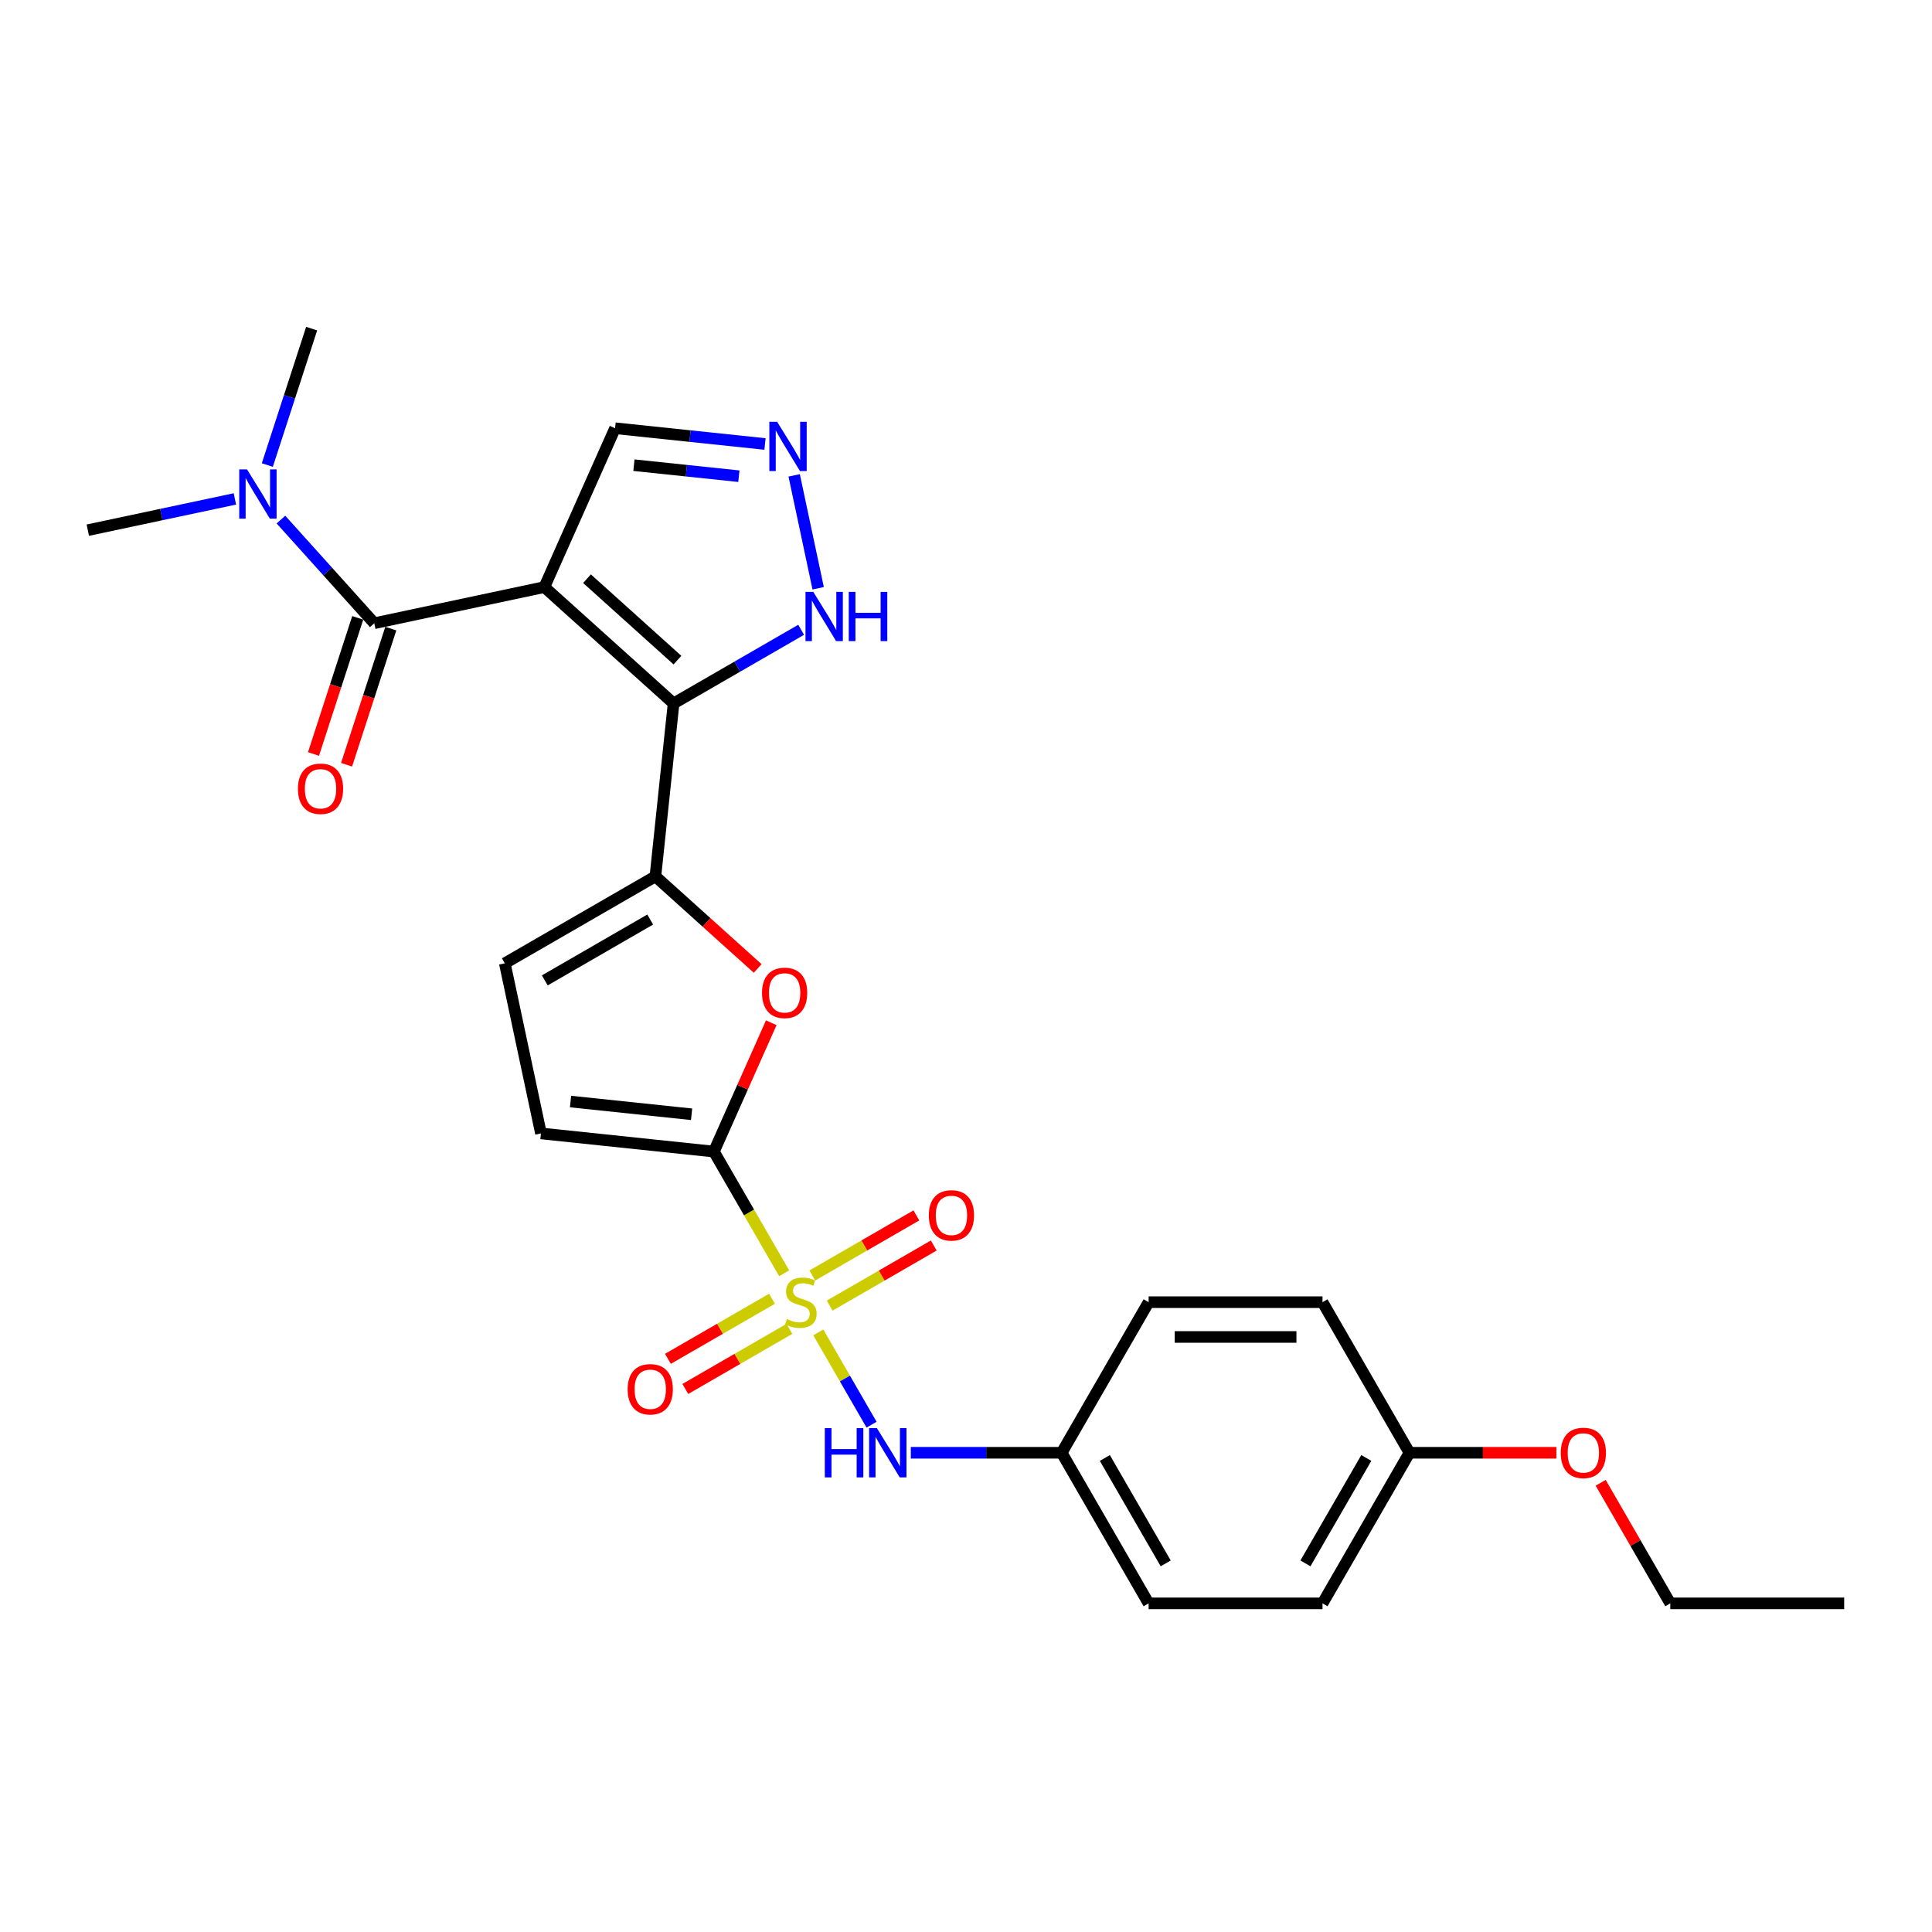 <?xml version='1.0' encoding='iso-8859-1'?>
<svg version='1.1' baseProfile='full'
              xmlns='http://www.w3.org/2000/svg'
                      xmlns:rdkit='http://www.rdkit.org/xml'
                      xmlns:xlink='http://www.w3.org/1999/xlink'
                  xml:space='preserve'
width='1000px' height='1000px' viewBox='0 0 1000 1000'>
<!-- END OF HEADER -->
<rect style='opacity:1.0;fill:#FFFFFF;stroke:none' width='1000' height='1000' x='0' y='0'> </rect>
<path class='bond-2' d='M 405.879,659.047 L 387.696,627.554' style='fill:none;fill-rule:evenodd;stroke:#CCCC00;stroke-width:6px;stroke-linecap:butt;stroke-linejoin:miter;stroke-opacity:1' />
<path class='bond-2' d='M 387.696,627.554 L 369.513,596.06' style='fill:none;fill-rule:evenodd;stroke:#000000;stroke-width:6px;stroke-linecap:butt;stroke-linejoin:miter;stroke-opacity:1' />
<path class='bond-8' d='M 423.547,689.649 L 437.334,713.529' style='fill:none;fill-rule:evenodd;stroke:#CCCC00;stroke-width:6px;stroke-linecap:butt;stroke-linejoin:miter;stroke-opacity:1' />
<path class='bond-8' d='M 437.334,713.529 L 451.121,737.41' style='fill:none;fill-rule:evenodd;stroke:#0000FF;stroke-width:6px;stroke-linecap:butt;stroke-linejoin:miter;stroke-opacity:1' />
<path class='bond-12' d='M 429.438,675.784 L 456.375,660.231' style='fill:none;fill-rule:evenodd;stroke:#CCCC00;stroke-width:6px;stroke-linecap:butt;stroke-linejoin:miter;stroke-opacity:1' />
<path class='bond-12' d='M 456.375,660.231 L 483.312,644.679' style='fill:none;fill-rule:evenodd;stroke:#FF0000;stroke-width:6px;stroke-linecap:butt;stroke-linejoin:miter;stroke-opacity:1' />
<path class='bond-12' d='M 420.438,660.194 L 447.375,644.642' style='fill:none;fill-rule:evenodd;stroke:#CCCC00;stroke-width:6px;stroke-linecap:butt;stroke-linejoin:miter;stroke-opacity:1' />
<path class='bond-12' d='M 447.375,644.642 L 474.312,629.09' style='fill:none;fill-rule:evenodd;stroke:#FF0000;stroke-width:6px;stroke-linecap:butt;stroke-linejoin:miter;stroke-opacity:1' />
<path class='bond-13' d='M 399.593,672.229 L 372.656,687.781' style='fill:none;fill-rule:evenodd;stroke:#CCCC00;stroke-width:6px;stroke-linecap:butt;stroke-linejoin:miter;stroke-opacity:1' />
<path class='bond-13' d='M 372.656,687.781 L 345.719,703.333' style='fill:none;fill-rule:evenodd;stroke:#FF0000;stroke-width:6px;stroke-linecap:butt;stroke-linejoin:miter;stroke-opacity:1' />
<path class='bond-13' d='M 408.593,687.818 L 381.656,703.371' style='fill:none;fill-rule:evenodd;stroke:#CCCC00;stroke-width:6px;stroke-linecap:butt;stroke-linejoin:miter;stroke-opacity:1' />
<path class='bond-13' d='M 381.656,703.371 L 354.719,718.923' style='fill:none;fill-rule:evenodd;stroke:#FF0000;stroke-width:6px;stroke-linecap:butt;stroke-linejoin:miter;stroke-opacity:1' />
<path class='bond-0' d='M 281.756,303.874 L 348.643,364.099' style='fill:none;fill-rule:evenodd;stroke:#000000;stroke-width:6px;stroke-linecap:butt;stroke-linejoin:miter;stroke-opacity:1' />
<path class='bond-0' d='M 303.834,299.53 L 350.655,341.688' style='fill:none;fill-rule:evenodd;stroke:#000000;stroke-width:6px;stroke-linecap:butt;stroke-linejoin:miter;stroke-opacity:1' />
<path class='bond-4' d='M 281.756,303.874 L 193.718,322.587' style='fill:none;fill-rule:evenodd;stroke:#000000;stroke-width:6px;stroke-linecap:butt;stroke-linejoin:miter;stroke-opacity:1' />
<path class='bond-11' d='M 281.756,303.874 L 318.364,221.65' style='fill:none;fill-rule:evenodd;stroke:#000000;stroke-width:6px;stroke-linecap:butt;stroke-linejoin:miter;stroke-opacity:1' />
<path class='bond-1' d='M 348.643,364.099 L 339.235,453.611' style='fill:none;fill-rule:evenodd;stroke:#000000;stroke-width:6px;stroke-linecap:butt;stroke-linejoin:miter;stroke-opacity:1' />
<path class='bond-7' d='M 348.643,364.099 L 381.658,345.038' style='fill:none;fill-rule:evenodd;stroke:#000000;stroke-width:6px;stroke-linecap:butt;stroke-linejoin:miter;stroke-opacity:1' />
<path class='bond-7' d='M 381.658,345.038 L 414.673,325.977' style='fill:none;fill-rule:evenodd;stroke:#0000FF;stroke-width:6px;stroke-linecap:butt;stroke-linejoin:miter;stroke-opacity:1' />
<path class='bond-5' d='M 369.513,596.06 L 384.359,562.715' style='fill:none;fill-rule:evenodd;stroke:#000000;stroke-width:6px;stroke-linecap:butt;stroke-linejoin:miter;stroke-opacity:1' />
<path class='bond-5' d='M 384.359,562.715 L 399.205,529.371' style='fill:none;fill-rule:evenodd;stroke:#FF0000;stroke-width:6px;stroke-linecap:butt;stroke-linejoin:miter;stroke-opacity:1' />
<path class='bond-9' d='M 369.513,596.06 L 280.001,586.652' style='fill:none;fill-rule:evenodd;stroke:#000000;stroke-width:6px;stroke-linecap:butt;stroke-linejoin:miter;stroke-opacity:1' />
<path class='bond-9' d='M 357.968,576.746 L 295.31,570.16' style='fill:none;fill-rule:evenodd;stroke:#000000;stroke-width:6px;stroke-linecap:butt;stroke-linejoin:miter;stroke-opacity:1' />
<path class='bond-3' d='M 339.235,453.611 L 365.703,477.443' style='fill:none;fill-rule:evenodd;stroke:#000000;stroke-width:6px;stroke-linecap:butt;stroke-linejoin:miter;stroke-opacity:1' />
<path class='bond-3' d='M 365.703,477.443 L 392.171,501.275' style='fill:none;fill-rule:evenodd;stroke:#FF0000;stroke-width:6px;stroke-linecap:butt;stroke-linejoin:miter;stroke-opacity:1' />
<path class='bond-27' d='M 339.235,453.611 L 261.288,498.613' style='fill:none;fill-rule:evenodd;stroke:#000000;stroke-width:6px;stroke-linecap:butt;stroke-linejoin:miter;stroke-opacity:1' />
<path class='bond-27' d='M 336.543,475.951 L 281.981,507.452' style='fill:none;fill-rule:evenodd;stroke:#000000;stroke-width:6px;stroke-linecap:butt;stroke-linejoin:miter;stroke-opacity:1' />
<path class='bond-14' d='M 193.718,322.587 L 169.564,295.761' style='fill:none;fill-rule:evenodd;stroke:#000000;stroke-width:6px;stroke-linecap:butt;stroke-linejoin:miter;stroke-opacity:1' />
<path class='bond-14' d='M 169.564,295.761 L 145.409,268.935' style='fill:none;fill-rule:evenodd;stroke:#0000FF;stroke-width:6px;stroke-linecap:butt;stroke-linejoin:miter;stroke-opacity:1' />
<path class='bond-15' d='M 185.158,319.806 L 173.711,355.036' style='fill:none;fill-rule:evenodd;stroke:#000000;stroke-width:6px;stroke-linecap:butt;stroke-linejoin:miter;stroke-opacity:1' />
<path class='bond-15' d='M 173.711,355.036 L 162.264,390.267' style='fill:none;fill-rule:evenodd;stroke:#FF0000;stroke-width:6px;stroke-linecap:butt;stroke-linejoin:miter;stroke-opacity:1' />
<path class='bond-15' d='M 202.278,325.368 L 190.831,360.599' style='fill:none;fill-rule:evenodd;stroke:#000000;stroke-width:6px;stroke-linecap:butt;stroke-linejoin:miter;stroke-opacity:1' />
<path class='bond-15' d='M 190.831,360.599 L 179.384,395.829' style='fill:none;fill-rule:evenodd;stroke:#FF0000;stroke-width:6px;stroke-linecap:butt;stroke-linejoin:miter;stroke-opacity:1' />
<path class='bond-6' d='M 411.063,246.053 L 423.484,304.485' style='fill:none;fill-rule:evenodd;stroke:#0000FF;stroke-width:6px;stroke-linecap:butt;stroke-linejoin:miter;stroke-opacity:1' />
<path class='bond-29' d='M 395.96,229.806 L 357.162,225.728' style='fill:none;fill-rule:evenodd;stroke:#0000FF;stroke-width:6px;stroke-linecap:butt;stroke-linejoin:miter;stroke-opacity:1' />
<path class='bond-29' d='M 357.162,225.728 L 318.364,221.65' style='fill:none;fill-rule:evenodd;stroke:#000000;stroke-width:6px;stroke-linecap:butt;stroke-linejoin:miter;stroke-opacity:1' />
<path class='bond-29' d='M 382.439,246.485 L 355.28,243.63' style='fill:none;fill-rule:evenodd;stroke:#0000FF;stroke-width:6px;stroke-linecap:butt;stroke-linejoin:miter;stroke-opacity:1' />
<path class='bond-29' d='M 355.28,243.63 L 328.122,240.776' style='fill:none;fill-rule:evenodd;stroke:#000000;stroke-width:6px;stroke-linecap:butt;stroke-linejoin:miter;stroke-opacity:1' />
<path class='bond-16' d='M 471.435,751.953 L 510.479,751.953' style='fill:none;fill-rule:evenodd;stroke:#0000FF;stroke-width:6px;stroke-linecap:butt;stroke-linejoin:miter;stroke-opacity:1' />
<path class='bond-16' d='M 510.479,751.953 L 549.523,751.953' style='fill:none;fill-rule:evenodd;stroke:#000000;stroke-width:6px;stroke-linecap:butt;stroke-linejoin:miter;stroke-opacity:1' />
<path class='bond-10' d='M 280.001,586.652 L 261.288,498.613' style='fill:none;fill-rule:evenodd;stroke:#000000;stroke-width:6px;stroke-linecap:butt;stroke-linejoin:miter;stroke-opacity:1' />
<path class='bond-23' d='M 121.576,258.233 L 83.515,266.323' style='fill:none;fill-rule:evenodd;stroke:#0000FF;stroke-width:6px;stroke-linecap:butt;stroke-linejoin:miter;stroke-opacity:1' />
<path class='bond-23' d='M 83.515,266.323 L 45.455,274.413' style='fill:none;fill-rule:evenodd;stroke:#000000;stroke-width:6px;stroke-linecap:butt;stroke-linejoin:miter;stroke-opacity:1' />
<path class='bond-24' d='M 138.365,240.705 L 149.835,205.403' style='fill:none;fill-rule:evenodd;stroke:#0000FF;stroke-width:6px;stroke-linecap:butt;stroke-linejoin:miter;stroke-opacity:1' />
<path class='bond-24' d='M 149.835,205.403 L 161.306,170.1' style='fill:none;fill-rule:evenodd;stroke:#000000;stroke-width:6px;stroke-linecap:butt;stroke-linejoin:miter;stroke-opacity:1' />
<path class='bond-18' d='M 549.523,751.953 L 594.526,674.006' style='fill:none;fill-rule:evenodd;stroke:#000000;stroke-width:6px;stroke-linecap:butt;stroke-linejoin:miter;stroke-opacity:1' />
<path class='bond-19' d='M 549.523,751.953 L 594.526,829.9' style='fill:none;fill-rule:evenodd;stroke:#000000;stroke-width:6px;stroke-linecap:butt;stroke-linejoin:miter;stroke-opacity:1' />
<path class='bond-19' d='M 571.863,754.644 L 603.364,809.207' style='fill:none;fill-rule:evenodd;stroke:#000000;stroke-width:6px;stroke-linecap:butt;stroke-linejoin:miter;stroke-opacity:1' />
<path class='bond-17' d='M 729.533,751.953 L 684.53,829.9' style='fill:none;fill-rule:evenodd;stroke:#000000;stroke-width:6px;stroke-linecap:butt;stroke-linejoin:miter;stroke-opacity:1' />
<path class='bond-17' d='M 707.193,754.644 L 675.692,809.207' style='fill:none;fill-rule:evenodd;stroke:#000000;stroke-width:6px;stroke-linecap:butt;stroke-linejoin:miter;stroke-opacity:1' />
<path class='bond-22' d='M 729.533,751.953 L 767.56,751.953' style='fill:none;fill-rule:evenodd;stroke:#000000;stroke-width:6px;stroke-linecap:butt;stroke-linejoin:miter;stroke-opacity:1' />
<path class='bond-22' d='M 767.56,751.953 L 805.587,751.953' style='fill:none;fill-rule:evenodd;stroke:#FF0000;stroke-width:6px;stroke-linecap:butt;stroke-linejoin:miter;stroke-opacity:1' />
<path class='bond-28' d='M 729.533,751.953 L 684.53,674.006' style='fill:none;fill-rule:evenodd;stroke:#000000;stroke-width:6px;stroke-linecap:butt;stroke-linejoin:miter;stroke-opacity:1' />
<path class='bond-21' d='M 594.526,674.006 L 684.53,674.006' style='fill:none;fill-rule:evenodd;stroke:#000000;stroke-width:6px;stroke-linecap:butt;stroke-linejoin:miter;stroke-opacity:1' />
<path class='bond-21' d='M 608.026,692.007 L 671.03,692.007' style='fill:none;fill-rule:evenodd;stroke:#000000;stroke-width:6px;stroke-linecap:butt;stroke-linejoin:miter;stroke-opacity:1' />
<path class='bond-20' d='M 594.526,829.9 L 684.53,829.9' style='fill:none;fill-rule:evenodd;stroke:#000000;stroke-width:6px;stroke-linecap:butt;stroke-linejoin:miter;stroke-opacity:1' />
<path class='bond-25' d='M 828.507,767.488 L 846.524,798.694' style='fill:none;fill-rule:evenodd;stroke:#FF0000;stroke-width:6px;stroke-linecap:butt;stroke-linejoin:miter;stroke-opacity:1' />
<path class='bond-25' d='M 846.524,798.694 L 864.54,829.9' style='fill:none;fill-rule:evenodd;stroke:#000000;stroke-width:6px;stroke-linecap:butt;stroke-linejoin:miter;stroke-opacity:1' />
<path class='bond-26' d='M 864.54,829.9 L 954.545,829.9' style='fill:none;fill-rule:evenodd;stroke:#000000;stroke-width:6px;stroke-linecap:butt;stroke-linejoin:miter;stroke-opacity:1' />
<path  class='atom-0' d='M 407.315 682.755
Q 407.603 682.863, 408.791 683.367
Q 409.979 683.871, 411.275 684.195
Q 412.607 684.483, 413.903 684.483
Q 416.316 684.483, 417.72 683.331
Q 419.124 682.143, 419.124 680.091
Q 419.124 678.687, 418.404 677.823
Q 417.72 676.958, 416.64 676.49
Q 415.56 676.022, 413.759 675.482
Q 411.491 674.798, 410.123 674.15
Q 408.791 673.502, 407.819 672.134
Q 406.883 670.766, 406.883 668.462
Q 406.883 665.258, 409.043 663.278
Q 411.239 661.298, 415.56 661.298
Q 418.512 661.298, 421.86 662.702
L 421.032 665.474
Q 417.972 664.214, 415.668 664.214
Q 413.183 664.214, 411.815 665.258
Q 410.447 666.266, 410.483 668.03
Q 410.483 669.398, 411.167 670.226
Q 411.887 671.054, 412.895 671.522
Q 413.939 671.99, 415.668 672.53
Q 417.972 673.25, 419.34 673.97
Q 420.708 674.69, 421.68 676.166
Q 422.688 677.607, 422.688 680.091
Q 422.688 683.619, 420.312 685.527
Q 417.972 687.399, 414.048 687.399
Q 411.779 687.399, 410.051 686.895
Q 408.359 686.427, 406.343 685.599
L 407.315 682.755
' fill='#CCCC00'/>
<path  class='atom-6' d='M 394.421 513.908
Q 394.421 507.788, 397.445 504.368
Q 400.469 500.947, 406.121 500.947
Q 411.774 500.947, 414.798 504.368
Q 417.822 507.788, 417.822 513.908
Q 417.822 520.1, 414.762 523.629
Q 411.702 527.121, 406.121 527.121
Q 400.505 527.121, 397.445 523.629
Q 394.421 520.136, 394.421 513.908
M 406.121 524.241
Q 410.01 524.241, 412.098 521.648
Q 414.222 519.02, 414.222 513.908
Q 414.222 508.904, 412.098 506.384
Q 410.01 503.828, 406.121 503.828
Q 402.233 503.828, 400.109 506.348
Q 398.021 508.868, 398.021 513.908
Q 398.021 519.056, 400.109 521.648
Q 402.233 524.241, 406.121 524.241
' fill='#FF0000'/>
<path  class='atom-7' d='M 402.242 218.314
L 410.594 231.814
Q 411.422 233.147, 412.754 235.559
Q 414.087 237.971, 414.159 238.115
L 414.159 218.314
L 417.543 218.314
L 417.543 243.803
L 414.051 243.803
L 405.086 229.042
Q 404.042 227.314, 402.926 225.334
Q 401.846 223.354, 401.522 222.742
L 401.522 243.803
L 398.21 243.803
L 398.21 218.314
L 402.242 218.314
' fill='#0000FF'/>
<path  class='atom-8' d='M 420.955 306.352
L 429.307 319.853
Q 430.136 321.185, 431.468 323.597
Q 432.8 326.009, 432.872 326.153
L 432.872 306.352
L 436.256 306.352
L 436.256 331.841
L 432.764 331.841
L 423.799 317.08
Q 422.755 315.352, 421.639 313.372
Q 420.559 311.392, 420.235 310.78
L 420.235 331.841
L 416.923 331.841
L 416.923 306.352
L 420.955 306.352
' fill='#0000FF'/>
<path  class='atom-8' d='M 439.316 306.352
L 442.772 306.352
L 442.772 317.188
L 455.805 317.188
L 455.805 306.352
L 459.261 306.352
L 459.261 331.841
L 455.805 331.841
L 455.805 320.069
L 442.772 320.069
L 442.772 331.841
L 439.316 331.841
L 439.316 306.352
' fill='#0000FF'/>
<path  class='atom-9' d='M 426.918 739.208
L 430.374 739.208
L 430.374 750.045
L 443.407 750.045
L 443.407 739.208
L 446.863 739.208
L 446.863 764.698
L 443.407 764.698
L 443.407 752.925
L 430.374 752.925
L 430.374 764.698
L 426.918 764.698
L 426.918 739.208
' fill='#0000FF'/>
<path  class='atom-9' d='M 453.884 739.208
L 462.236 752.709
Q 463.064 754.041, 464.396 756.453
Q 465.728 758.865, 465.8 759.009
L 465.8 739.208
L 469.185 739.208
L 469.185 764.698
L 465.692 764.698
L 456.728 749.937
Q 455.684 748.209, 454.568 746.229
Q 453.488 744.248, 453.164 743.636
L 453.164 764.698
L 449.851 764.698
L 449.851 739.208
L 453.884 739.208
' fill='#0000FF'/>
<path  class='atom-13' d='M 480.761 629.076
Q 480.761 622.955, 483.786 619.535
Q 486.81 616.115, 492.462 616.115
Q 498.114 616.115, 501.139 619.535
Q 504.163 622.955, 504.163 629.076
Q 504.163 635.268, 501.103 638.796
Q 498.042 642.289, 492.462 642.289
Q 486.846 642.289, 483.786 638.796
Q 480.761 635.304, 480.761 629.076
M 492.462 639.408
Q 496.35 639.408, 498.438 636.816
Q 500.563 634.188, 500.563 629.076
Q 500.563 624.072, 498.438 621.551
Q 496.35 618.995, 492.462 618.995
Q 488.574 618.995, 486.45 621.515
Q 484.362 624.036, 484.362 629.076
Q 484.362 634.224, 486.45 636.816
Q 488.574 639.408, 492.462 639.408
' fill='#FF0000'/>
<path  class='atom-14' d='M 324.868 719.081
Q 324.868 712.96, 327.892 709.54
Q 330.917 706.12, 336.569 706.12
Q 342.221 706.12, 345.245 709.54
Q 348.27 712.96, 348.27 719.081
Q 348.27 725.273, 345.209 728.801
Q 342.149 732.294, 336.569 732.294
Q 330.953 732.294, 327.892 728.801
Q 324.868 725.309, 324.868 719.081
M 336.569 729.413
Q 340.457 729.413, 342.545 726.821
Q 344.669 724.193, 344.669 719.081
Q 344.669 714.077, 342.545 711.556
Q 340.457 709, 336.569 709
Q 332.681 709, 330.557 711.52
Q 328.468 714.041, 328.468 719.081
Q 328.468 724.229, 330.557 726.821
Q 332.681 729.413, 336.569 729.413
' fill='#FF0000'/>
<path  class='atom-15' d='M 127.858 242.956
L 136.211 256.456
Q 137.039 257.788, 138.371 260.201
Q 139.703 262.613, 139.775 262.757
L 139.775 242.956
L 143.159 242.956
L 143.159 268.445
L 139.667 268.445
L 130.703 253.684
Q 129.658 251.956, 128.542 249.976
Q 127.462 247.996, 127.138 247.384
L 127.138 268.445
L 123.826 268.445
L 123.826 242.956
L 127.858 242.956
' fill='#0000FF'/>
<path  class='atom-16' d='M 154.204 408.259
Q 154.204 402.139, 157.228 398.718
Q 160.252 395.298, 165.905 395.298
Q 171.557 395.298, 174.581 398.718
Q 177.605 402.139, 177.605 408.259
Q 177.605 414.451, 174.545 417.979
Q 171.485 421.472, 165.905 421.472
Q 160.288 421.472, 157.228 417.979
Q 154.204 414.487, 154.204 408.259
M 165.905 418.591
Q 169.793 418.591, 171.881 415.999
Q 174.005 413.371, 174.005 408.259
Q 174.005 403.255, 171.881 400.734
Q 169.793 398.178, 165.905 398.178
Q 162.017 398.178, 159.892 400.698
Q 157.804 403.219, 157.804 408.259
Q 157.804 413.407, 159.892 415.999
Q 162.017 418.591, 165.905 418.591
' fill='#FF0000'/>
<path  class='atom-23' d='M 807.837 752.025
Q 807.837 745.905, 810.861 742.484
Q 813.886 739.064, 819.538 739.064
Q 825.19 739.064, 828.214 742.484
Q 831.239 745.905, 831.239 752.025
Q 831.239 758.217, 828.178 761.745
Q 825.118 765.238, 819.538 765.238
Q 813.922 765.238, 810.861 761.745
Q 807.837 758.253, 807.837 752.025
M 819.538 762.358
Q 823.426 762.358, 825.514 759.765
Q 827.638 757.137, 827.638 752.025
Q 827.638 747.021, 825.514 744.501
Q 823.426 741.944, 819.538 741.944
Q 815.65 741.944, 813.526 744.465
Q 811.438 746.985, 811.438 752.025
Q 811.438 757.173, 813.526 759.765
Q 815.65 762.358, 819.538 762.358
' fill='#FF0000'/>
</svg>
